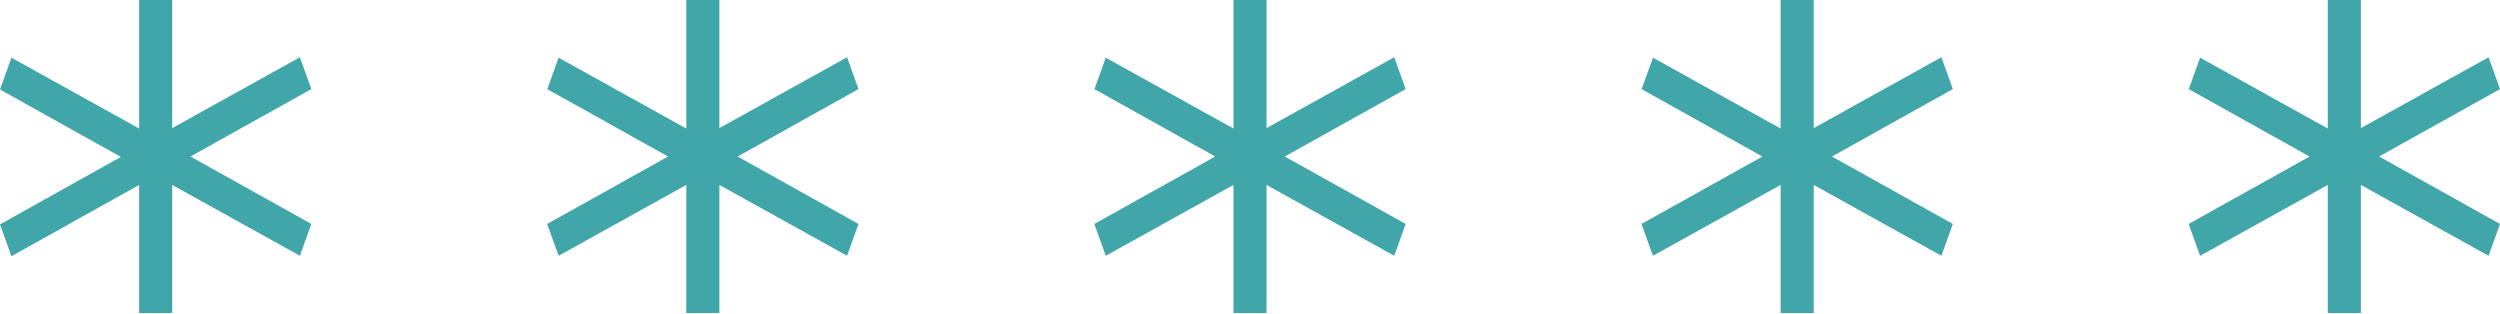 <?xml version="1.0" encoding="UTF-8"?><svg id="b" xmlns="http://www.w3.org/2000/svg" viewBox="0 0 58.94 7.4"><defs><style>.d{fill:#41a6a9;stroke-width:0px;}</style></defs><g id="c"><path class="d" d="m0,2.11l.27-.75,3.01,1.67V0h.78v3.02l3.01-1.67.27.75-2.85,1.59,2.85,1.59-.27.75-3.01-1.67v3.02h-.78v-3.02L.27,6.04l-.27-.75,2.85-1.59L0,2.11Z"/><path class="d" d="m12.9,2.11l.27-.75,3.01,1.67V0h.78v3.02l3.01-1.67.27.75-2.85,1.59,2.85,1.59-.27.75-3.01-1.67v3.02h-.78v-3.02l-3.01,1.67-.27-.75,2.85-1.59-2.85-1.59Z"/><path class="d" d="m25.8,2.11l.27-.75,3.01,1.67V0h.78v3.02l3.01-1.67.27.75-2.85,1.59,2.85,1.59-.27.75-3.01-1.67v3.02h-.78v-3.02l-3.01,1.67-.27-.75,2.85-1.59-2.85-1.59Z"/><path class="d" d="m38.7,2.11l.27-.75,3.01,1.67V0h.78v3.02l3.01-1.67.27.75-2.85,1.59,2.85,1.59-.27.75-3.01-1.67v3.02h-.78v-3.02l-3.01,1.67-.27-.75,2.85-1.59-2.85-1.59Z"/><path class="d" d="m51.6,2.11l.27-.75,3.01,1.67V0h.78v3.02l3.01-1.67.27.75-2.85,1.59,2.85,1.59-.27.75-3.01-1.67v3.02h-.78v-3.02l-3.01,1.67-.27-.75,2.85-1.59-2.85-1.59Z"/></g></svg>